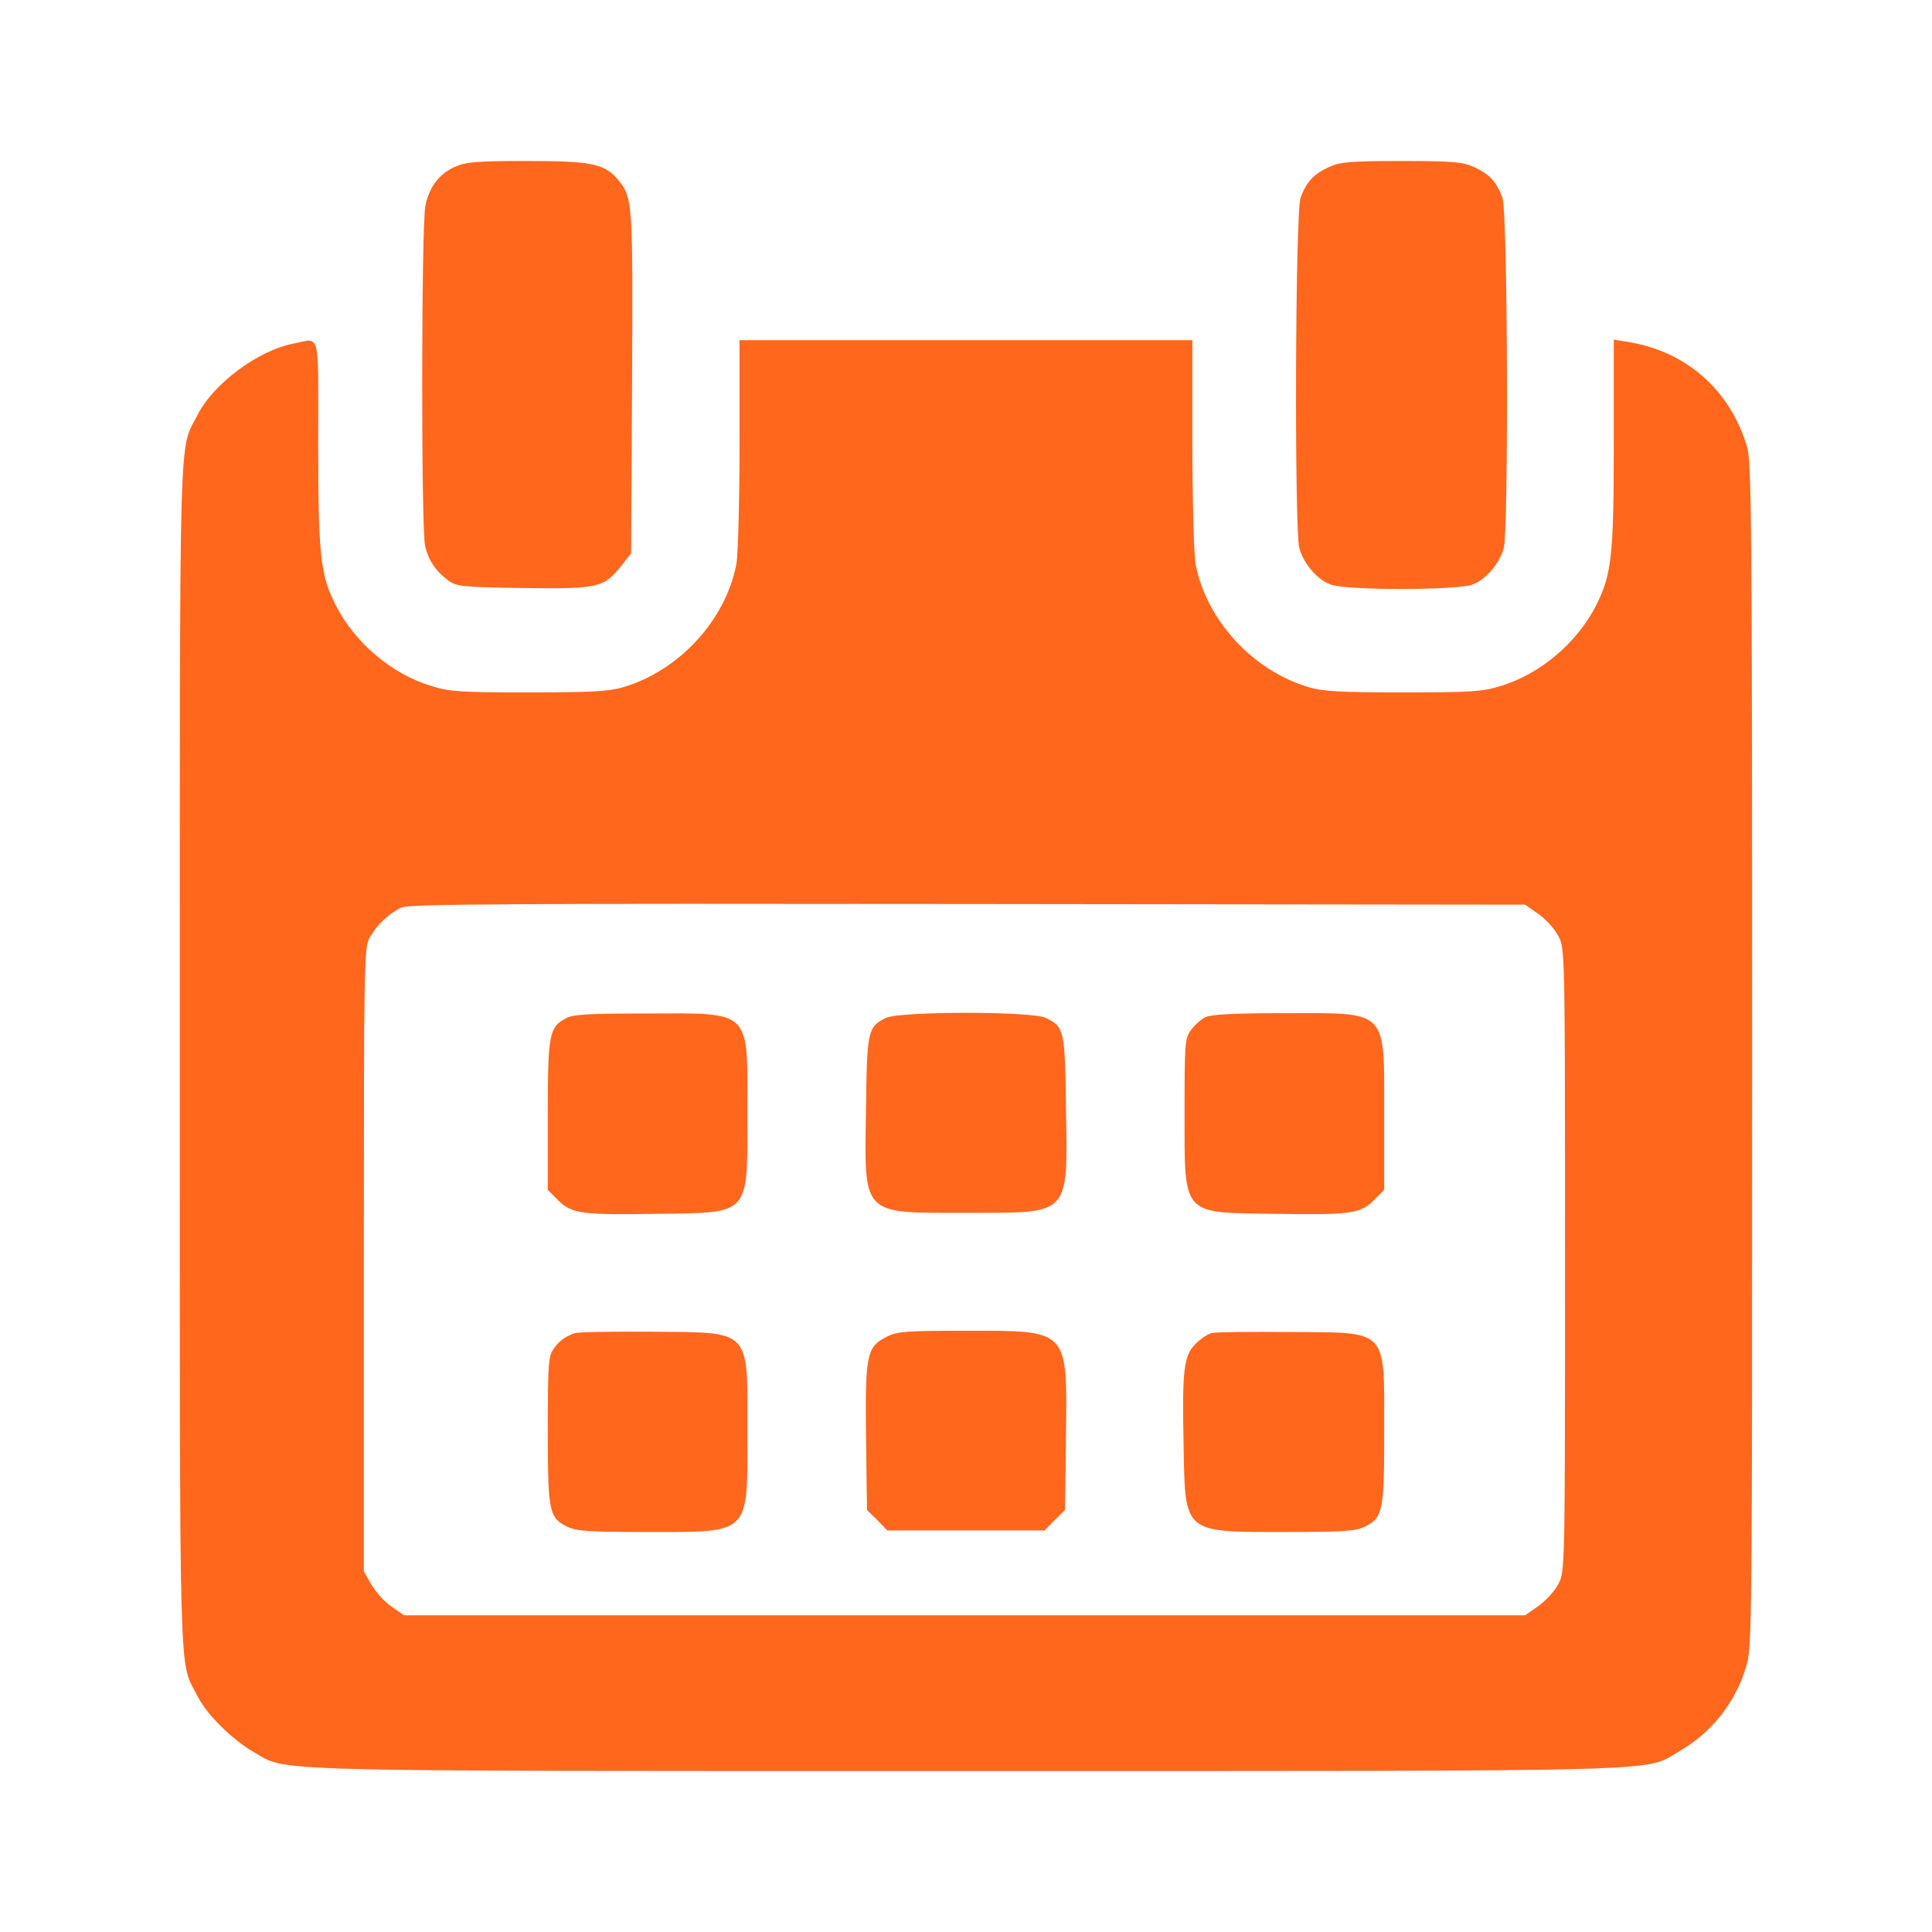 <svg width="24" height="24" viewBox="0 0 24 24" fill="none" xmlns="http://www.w3.org/2000/svg">
<path d="M5.648 2.074C5.457 2.16 5.336 2.316 5.285 2.551C5.234 2.766 5.23 6.57 5.281 6.781C5.32 6.957 5.414 7.098 5.57 7.211C5.668 7.285 5.738 7.293 6.504 7.305C7.441 7.316 7.5 7.301 7.719 7.027L7.84 6.875L7.852 4.762C7.863 2.555 7.859 2.461 7.695 2.254C7.523 2.035 7.371 2 6.551 2C5.91 2 5.785 2.012 5.648 2.074Z" fill="#FF671D"/>
<path d="M16.512 2.074C16.32 2.16 16.227 2.262 16.156 2.457C16.09 2.645 16.078 6.578 16.141 6.812C16.195 7 16.355 7.191 16.52 7.258C16.699 7.336 18.121 7.336 18.301 7.258C18.465 7.191 18.625 7 18.68 6.812C18.742 6.578 18.73 2.645 18.664 2.457C18.594 2.262 18.5 2.16 18.309 2.074C18.176 2.012 18.047 2 17.41 2C16.773 2 16.645 2.012 16.512 2.074Z" fill="#FF671D"/>
<path d="M3.641 4.269C3.203 4.355 2.648 4.769 2.453 5.156C2.219 5.617 2.234 5.074 2.234 13.113C2.234 21.137 2.219 20.609 2.449 21.062C2.566 21.297 2.883 21.609 3.148 21.762C3.582 22.012 3.102 22 12 22C20.887 22 20.418 22.012 20.844 21.765C21.254 21.531 21.551 21.164 21.688 20.715C21.766 20.473 21.766 20.312 21.766 13.117C21.766 6.469 21.758 5.742 21.703 5.551C21.492 4.84 20.941 4.359 20.215 4.246L20.047 4.219V5.504C20.047 6.902 20.02 7.133 19.832 7.512C19.594 7.984 19.133 8.375 18.637 8.523C18.41 8.594 18.262 8.601 17.43 8.601C16.672 8.601 16.441 8.59 16.266 8.539C15.566 8.336 14.984 7.703 14.851 7.004C14.832 6.891 14.812 6.215 14.812 5.512V4.226H12H9.187V5.512C9.187 6.215 9.168 6.891 9.148 7.004C9.016 7.703 8.434 8.336 7.734 8.539C7.559 8.59 7.328 8.601 6.57 8.601C5.738 8.601 5.59 8.594 5.363 8.523C4.867 8.375 4.406 7.984 4.168 7.512C3.98 7.137 3.953 6.902 3.953 5.504C3.953 4.066 3.988 4.203 3.641 4.269ZM19.113 11.355C19.203 11.418 19.316 11.543 19.359 11.629C19.441 11.785 19.441 11.805 19.441 15.652C19.441 19.5 19.441 19.519 19.359 19.676C19.316 19.762 19.203 19.883 19.113 19.949L18.945 20.066H11.984H5.02L4.863 19.957C4.777 19.898 4.668 19.777 4.613 19.683L4.52 19.519V15.652C4.52 11.965 4.523 11.777 4.59 11.652C4.68 11.488 4.836 11.344 4.988 11.273C5.086 11.23 6.328 11.223 12.027 11.23L18.945 11.238L19.113 11.355Z" fill="#FF671D"/>
<path d="M7.031 12.648C6.82 12.762 6.805 12.848 6.805 13.859V14.781L6.934 14.91C7.102 15.078 7.223 15.094 8.191 15.078C9.328 15.062 9.285 15.109 9.285 13.812C9.285 12.531 9.344 12.586 8.035 12.59C7.316 12.59 7.117 12.601 7.031 12.648Z" fill="#FF671D"/>
<path d="M11.004 12.645C10.781 12.758 10.77 12.797 10.758 13.762C10.738 15.117 10.688 15.066 12 15.066C13.312 15.066 13.262 15.117 13.242 13.762C13.23 12.793 13.219 12.754 12.992 12.645C12.812 12.559 11.176 12.562 11.004 12.645Z" fill="#FF671D"/>
<path d="M14.973 12.637C14.922 12.66 14.84 12.734 14.797 12.793C14.719 12.898 14.715 12.953 14.715 13.812C14.715 15.109 14.672 15.062 15.809 15.078C16.777 15.094 16.898 15.078 17.066 14.91L17.195 14.781V13.859C17.195 12.52 17.258 12.586 15.957 12.586C15.328 12.586 15.039 12.601 14.973 12.637Z" fill="#FF671D"/>
<path d="M7.137 16.562C7.016 16.605 6.941 16.66 6.871 16.766C6.812 16.848 6.805 16.98 6.805 17.773C6.805 18.789 6.82 18.855 7.055 18.969C7.164 19.02 7.332 19.031 8.031 19.031C9.332 19.031 9.285 19.078 9.285 17.797C9.285 16.492 9.344 16.555 8.094 16.543C7.609 16.539 7.18 16.547 7.137 16.562Z" fill="#FF671D"/>
<path d="M11.023 16.602C10.766 16.727 10.746 16.824 10.758 17.848L10.77 18.758L10.898 18.883L11.023 19.012H12H12.976L13.101 18.883L13.23 18.758L13.242 17.848C13.258 16.5 13.285 16.531 12 16.531C11.277 16.531 11.141 16.539 11.023 16.602Z" fill="#FF671D"/>
<path d="M15.059 16.559C15.008 16.566 14.918 16.629 14.855 16.691C14.703 16.84 14.684 17.016 14.703 17.961C14.723 19.055 14.695 19.031 15.969 19.031C16.668 19.031 16.836 19.02 16.945 18.969C17.18 18.855 17.195 18.789 17.195 17.781C17.195 16.488 17.258 16.555 16.023 16.547C15.539 16.543 15.105 16.547 15.059 16.559Z" fill="#FF671D"/>
</svg>
